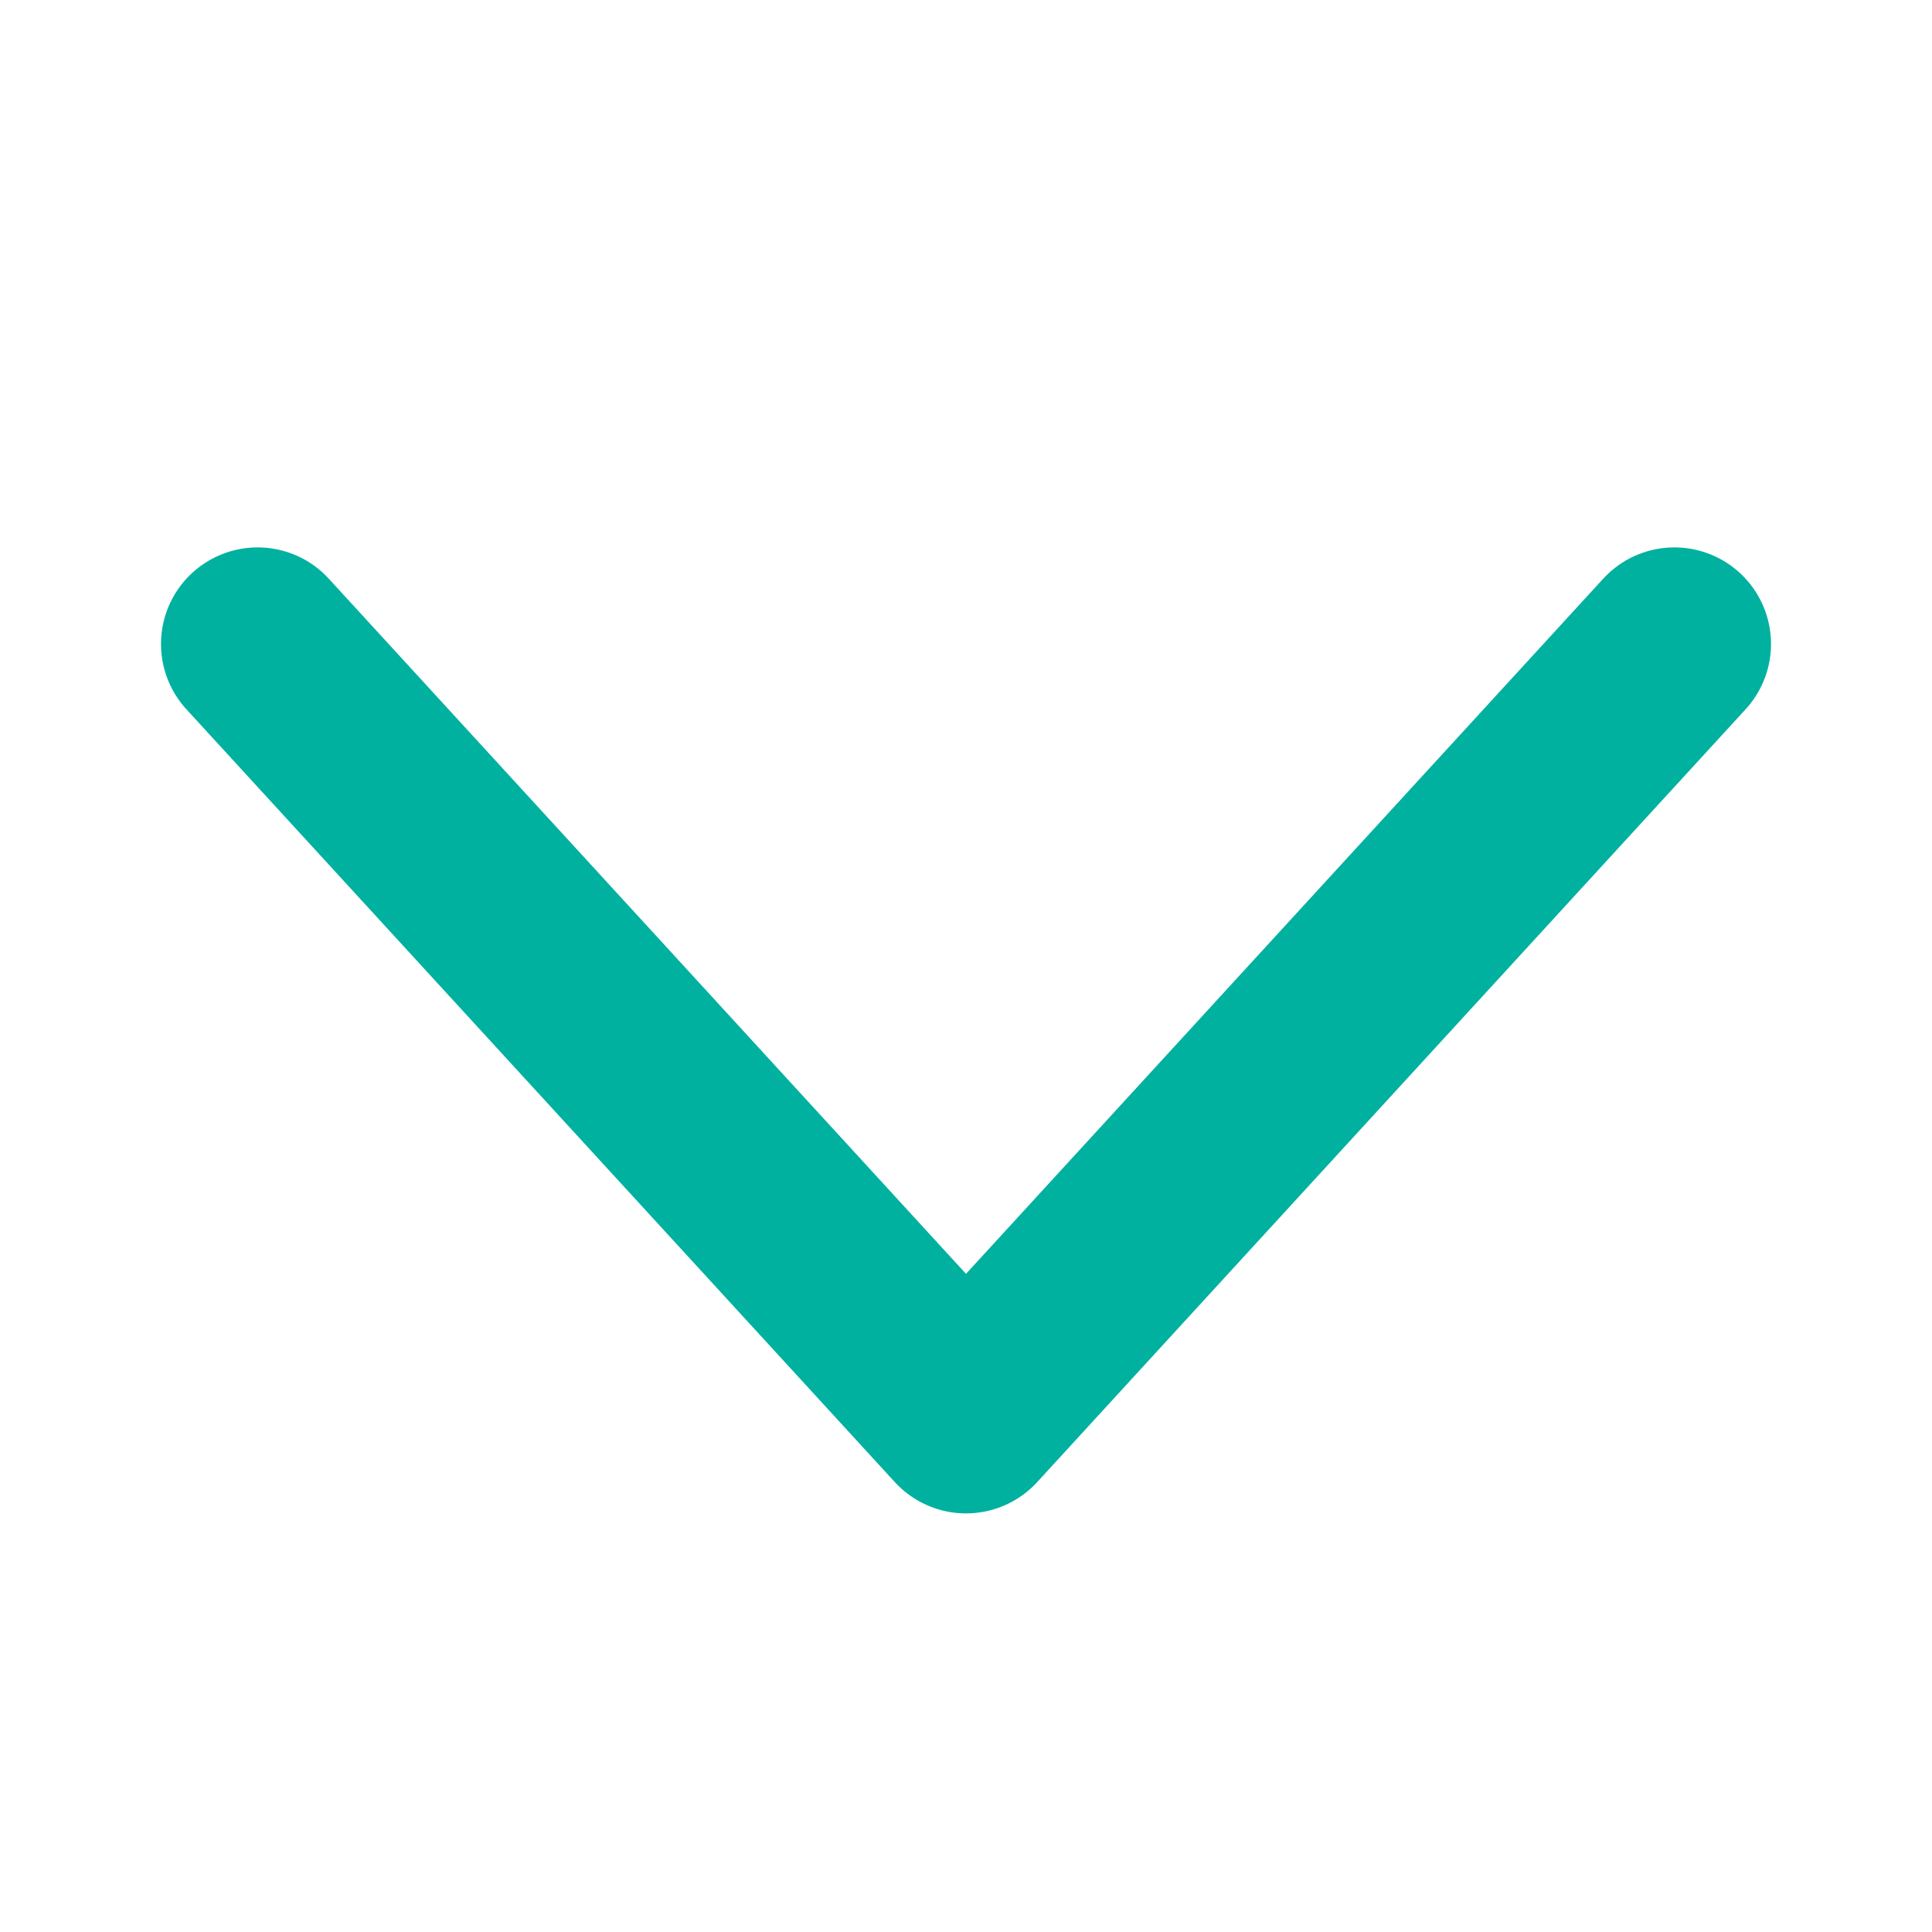 <svg width="15" height="15" viewBox="0 0 15 15" fill="none" xmlns="http://www.w3.org/2000/svg">
<path d="M2 5L7.5 11L13 5" stroke="#00B1A0" stroke-width="1.5" stroke-linecap="round" stroke-linejoin="round"/>
</svg>
